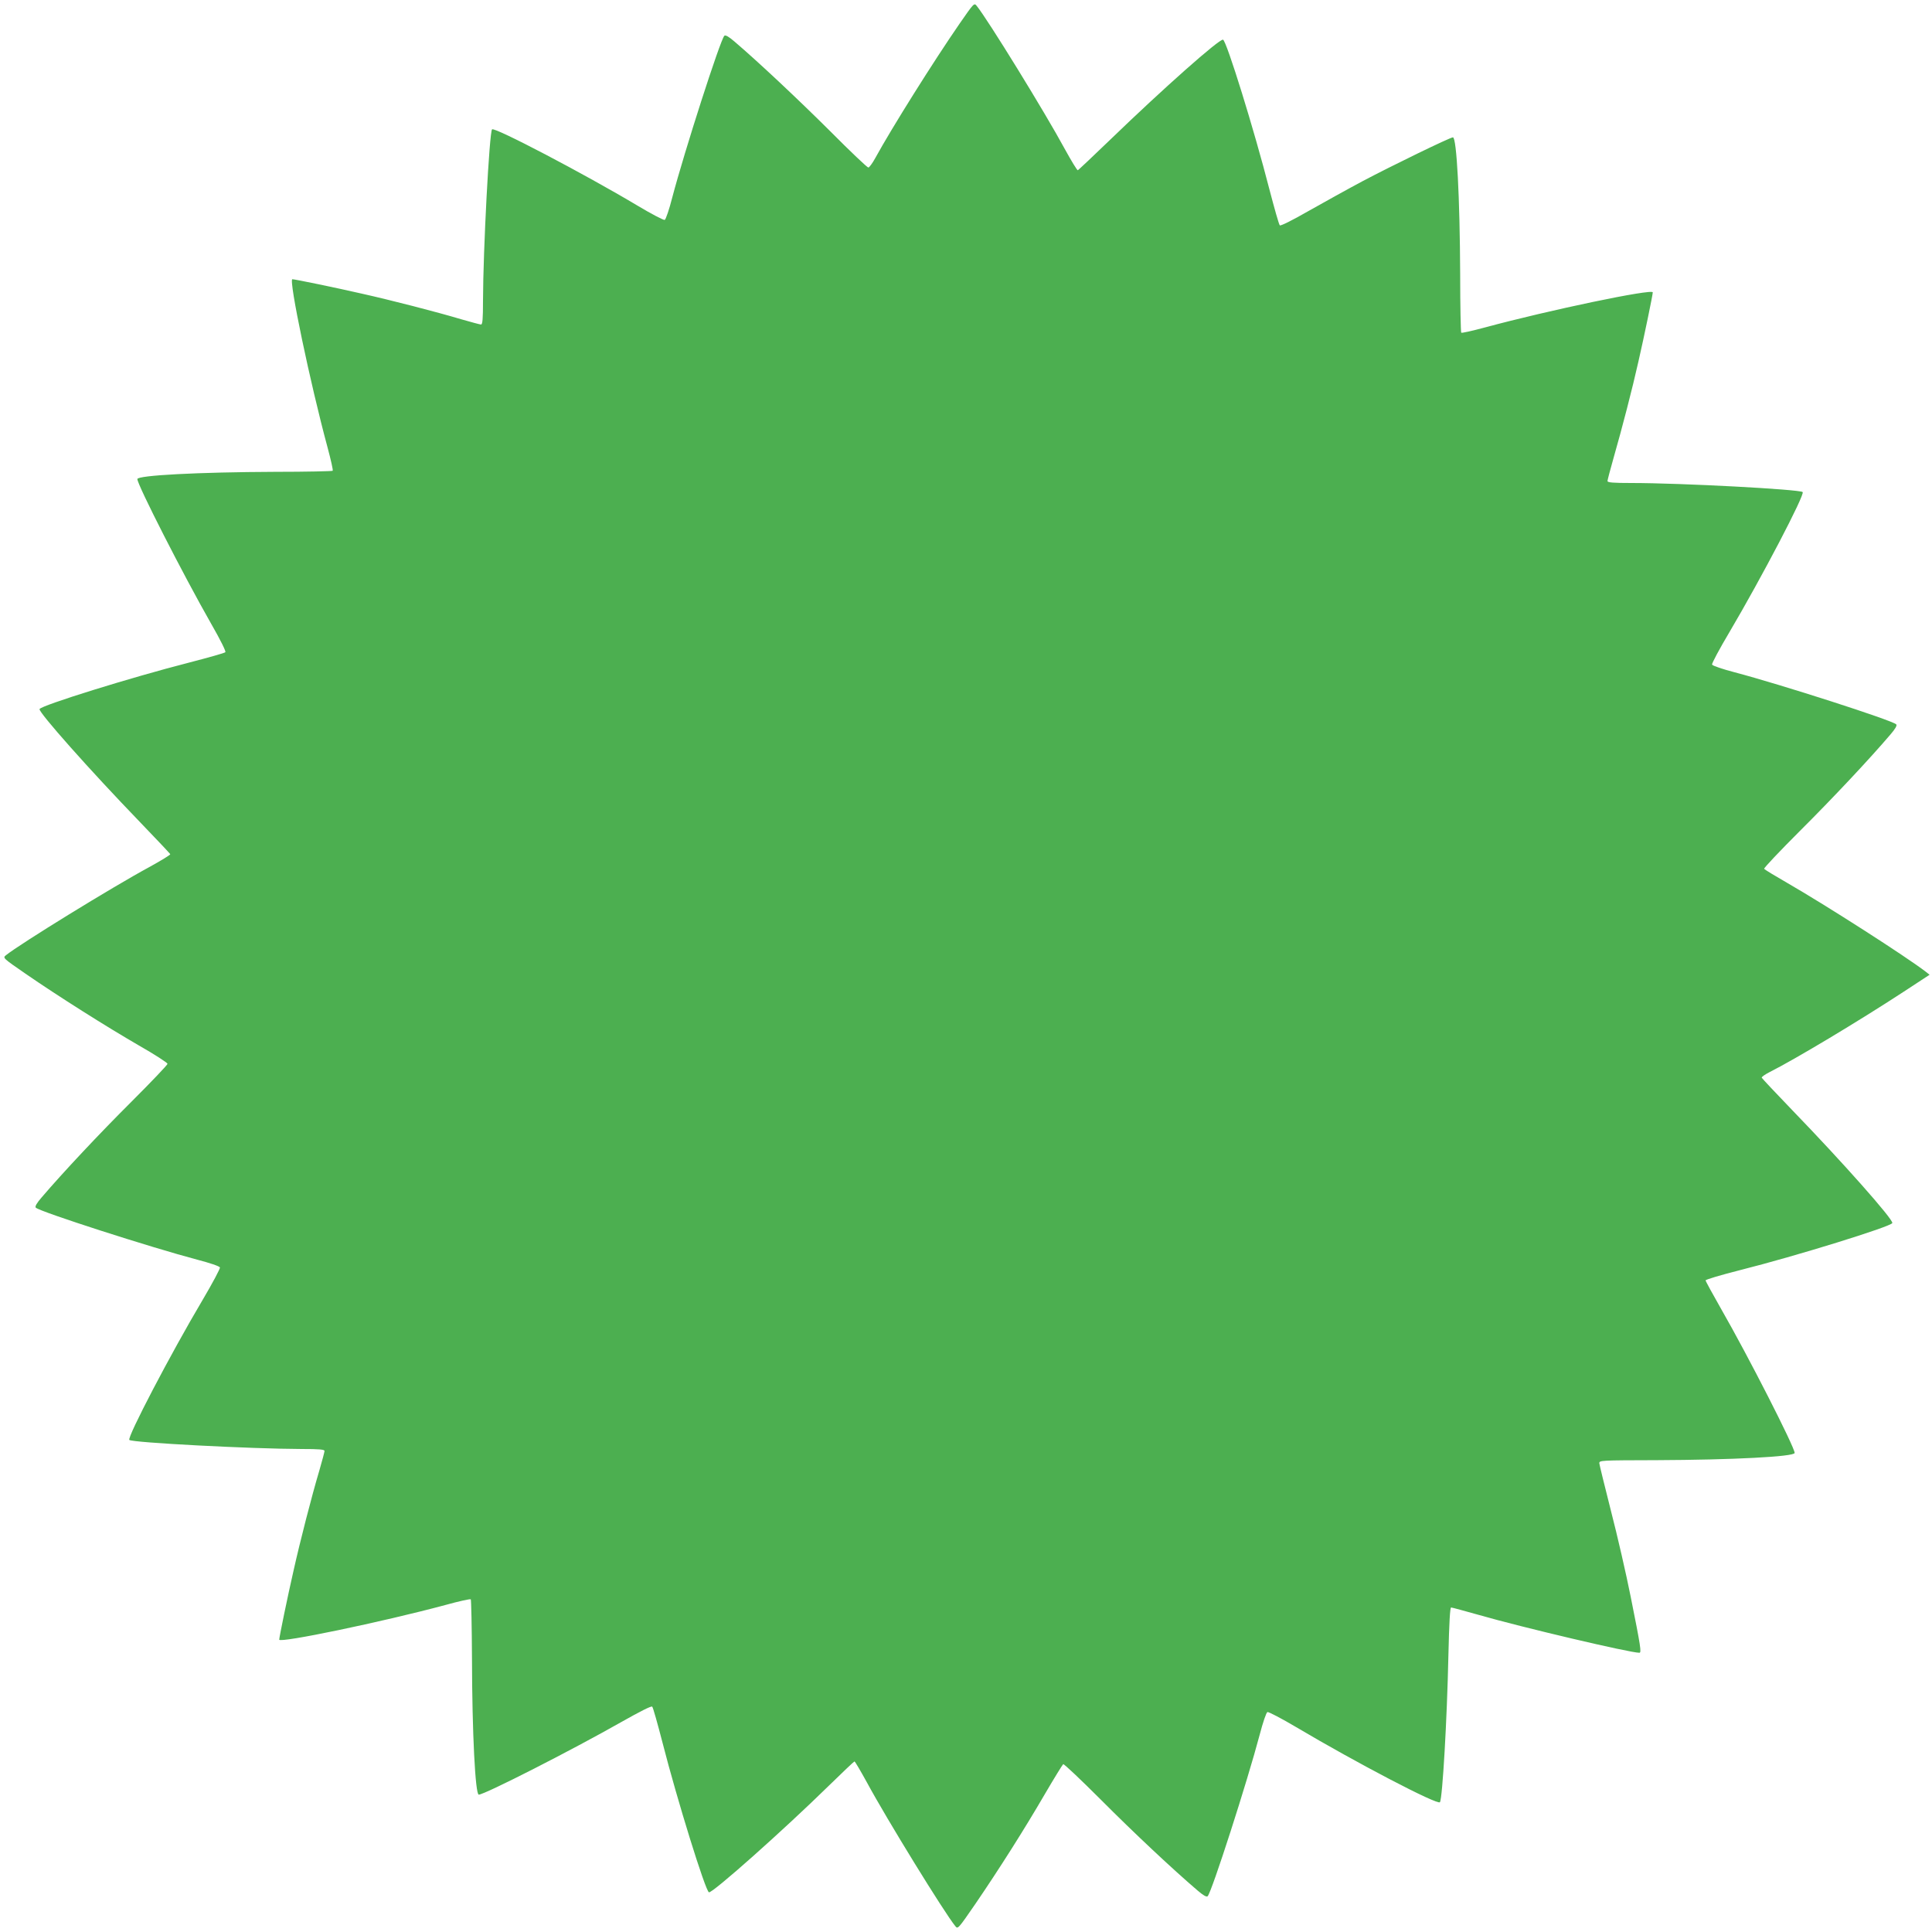 <?xml version="1.0" standalone="no"?>
<!DOCTYPE svg PUBLIC "-//W3C//DTD SVG 20010904//EN"
 "http://www.w3.org/TR/2001/REC-SVG-20010904/DTD/svg10.dtd">
<svg version="1.0" xmlns="http://www.w3.org/2000/svg"
 width="1280pt" height="1280pt" viewBox="0 0 1280 1280"
 preserveAspectRatio="xMidYMid meet">
<g transform="translate(0,1280) scale(0.1,-0.1)"
fill="#4caf50" stroke="none">
<path d="M6358 12644 c-174 -252 -450 -692 -559 -891 -19 -35 -40 -63 -46 -63
-7 0 -120 107 -250 238 -214 213 -479 462 -636 596 -38 33 -61 46 -68 39 -27
-27 -264 -764 -345 -1071 -20 -79 -43 -146 -50 -149 -7 -3 -89 40 -181 95
-348 208 -947 522 -963 505 -18 -19 -59 -798 -60 -1135 0 -121 -3 -158 -13
-158 -7 0 -66 16 -132 35 -164 49 -467 127 -660 170 -170 39 -442 95 -458 95
-26 0 118 -689 233 -1114 22 -82 38 -152 34 -155 -3 -3 -175 -7 -382 -7 -506
-2 -912 -23 -912 -48 0 -38 305 -636 487 -955 66 -115 101 -187 96 -192 -6 -6
-114 -36 -241 -69 -376 -96 -982 -284 -990 -308 -7 -21 332 -403 662 -745 111
-115 202 -212 204 -216 1 -5 -60 -42 -136 -84 -248 -134 -863 -513 -953 -586
-21 -17 -21 -18 130 -122 219 -151 536 -351 752 -476 104 -59 188 -114 189
-121 0 -7 -107 -119 -238 -250 -212 -211 -456 -471 -596 -635 -33 -38 -46 -61
-39 -68 27 -27 764 -264 1071 -345 81 -21 146 -43 149 -51 3 -7 -49 -104 -115
-216 -209 -352 -502 -912 -485 -927 20 -18 806 -59 1141 -60 116 0 152 -3 152
-13 0 -7 -16 -66 -35 -132 -49 -164 -127 -467 -170 -660 -39 -170 -95 -442
-95 -458 0 -25 682 117 1099 229 90 25 167 42 170 38 3 -3 7 -180 8 -392 1
-494 22 -902 45 -902 38 0 615 294 946 482 124 70 197 107 203 101 6 -6 36
-114 69 -241 95 -372 284 -982 307 -989 22 -8 496 414 793 705 91 89 168 162
171 162 4 0 40 -62 82 -138 134 -248 513 -863 586 -953 17 -21 18 -20 133 147
155 227 324 493 460 727 62 106 117 195 122 199 5 3 117 -103 250 -236 215
-216 475 -460 639 -600 38 -33 61 -46 68 -39 27 27 264 764 345 1071 21 80 43
146 51 149 7 3 93 -42 191 -100 396 -235 939 -519 952 -497 17 27 47 548 56
972 5 219 11 318 18 318 6 0 90 -23 186 -50 281 -81 998 -250 1061 -250 15 0
10 36 -57 370 -30 151 -89 408 -131 570 -41 162 -76 304 -77 315 -1 20 6 20
379 21 501 2 915 23 915 48 0 38 -308 642 -486 952 -57 100 -104 186 -104 191
0 6 102 36 228 68 370 93 1002 289 1009 312 8 23 -334 408 -661 746 -110 114
-202 212 -204 217 -2 5 21 21 50 36 171 86 591 338 888 532 l174 114 -24 19
c-131 101 -660 440 -920 590 -80 46 -148 87 -152 93 -3 5 103 117 236 250 216
215 462 477 600 639 33 38 46 61 39 68 -27 27 -764 264 -1071 345 -80 21 -146
43 -149 51 -3 7 49 104 115 215 212 359 502 913 485 928 -19 18 -805 60 -1135
60 -120 0 -158 3 -158 13 0 6 18 75 40 152 58 203 124 457 165 640 39 170 95
442 95 458 0 26 -689 -118 -1114 -233 -82 -22 -152 -38 -155 -34 -3 3 -7 177
-7 387 -2 503 -23 907 -48 907 -19 0 -411 -191 -596 -289 -96 -51 -258 -141
-359 -198 -115 -66 -187 -101 -192 -96 -6 6 -36 113 -69 239 -101 394 -284
984 -307 991 -23 8 -396 -323 -746 -661 -115 -111 -212 -202 -216 -204 -5 -1
-43 62 -86 140 -132 244 -511 859 -584 949 -17 21 -18 20 -113 -117z"/>
</g>
</svg>
